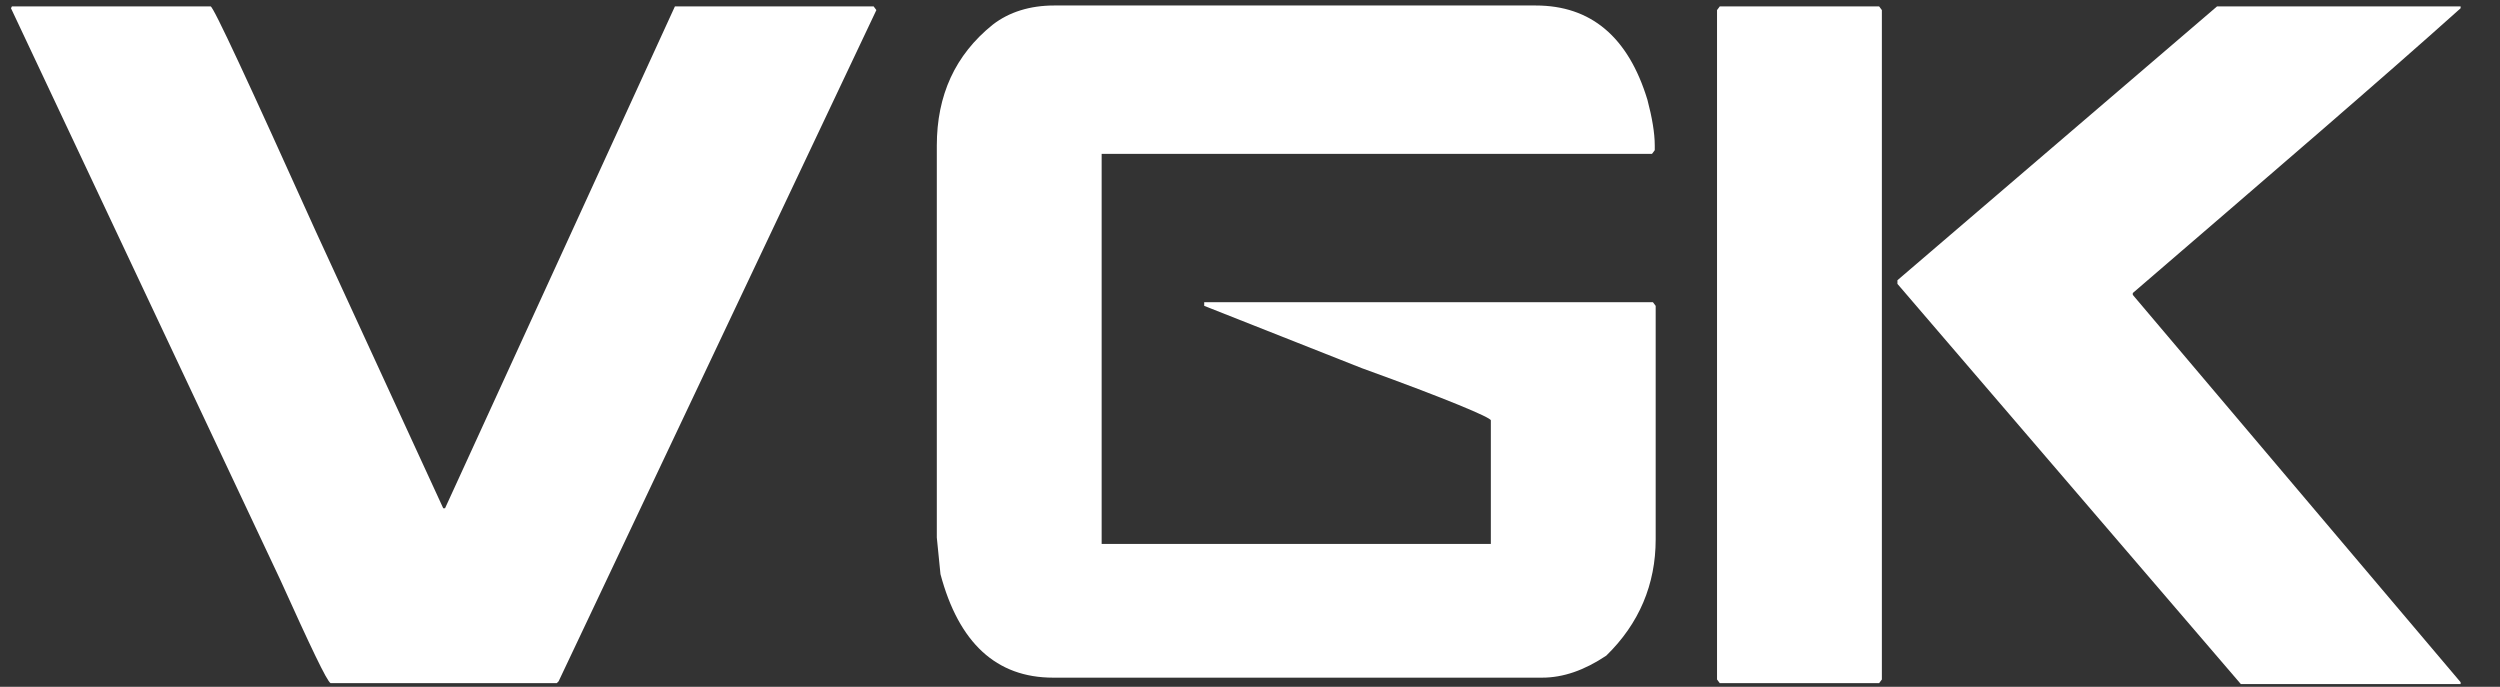 <?xml version="1.0" encoding="UTF-8"?> <svg xmlns="http://www.w3.org/2000/svg" xmlns:xlink="http://www.w3.org/1999/xlink" version="1.1" id="Calque_1" x="0px" y="0px" viewBox="0 0 273 75" style="enable-background:new 0 0 273 75;" xml:space="preserve"><rect x="0" y="0" width="273" height="75" fill="#333333" stroke="none"/> <style type="text/css"> .st0{fill:#FFFFFF;} </style> <g id="XMLID_6_"> <path id="XMLID_12_" class="st0" d="M23,0.7c0.3,0,4.1,8.2,11.5,24.6l13.9,30.2h0.2L73.7,0.7h21.7l0.3,0.4L61,74.4l-0.2,0.2H36.1 c-0.4-0.2-2.2-4-5.5-11.3L1.2,0.9l0.1-0.2H23z"></path> <path id="XMLID_10_" class="st0" d="M115.1,0.6h52.6c6,0,10.1,3.4,12.2,10.3c0.5,1.9,0.8,3.6,0.8,5v0.5l-0.3,0.4h-60.1v42.6h42.5 V45.9c0-0.3-4.7-2.3-14.1-5.7l-17.2-6.8V33h49l0.3,0.4v25.5c0,4.9-1.8,9.2-5.4,12.7c-2.4,1.6-4.7,2.4-7,2.4h-53.4 c-6.2,0-10.3-3.8-12.3-11.3l-0.4-4V15.9c0-5.5,2-9.9,6.1-13.2C110.2,1.3,112.5,0.6,115.1,0.6z"></path> <path id="XMLID_7_" class="st0" d="M187.8,0.7h17.4l0.3,0.4v73.1l-0.3,0.4h-17.4l-0.3-0.4V1.1L187.8,0.7z M242.1,0.7h26.6v0.2 C260,8.7,248,19,232.9,32v0.2l35.8,42.3v0.2h-24l-37.5-43.7v-0.4L242.1,0.7z"></path> </g> </svg> 